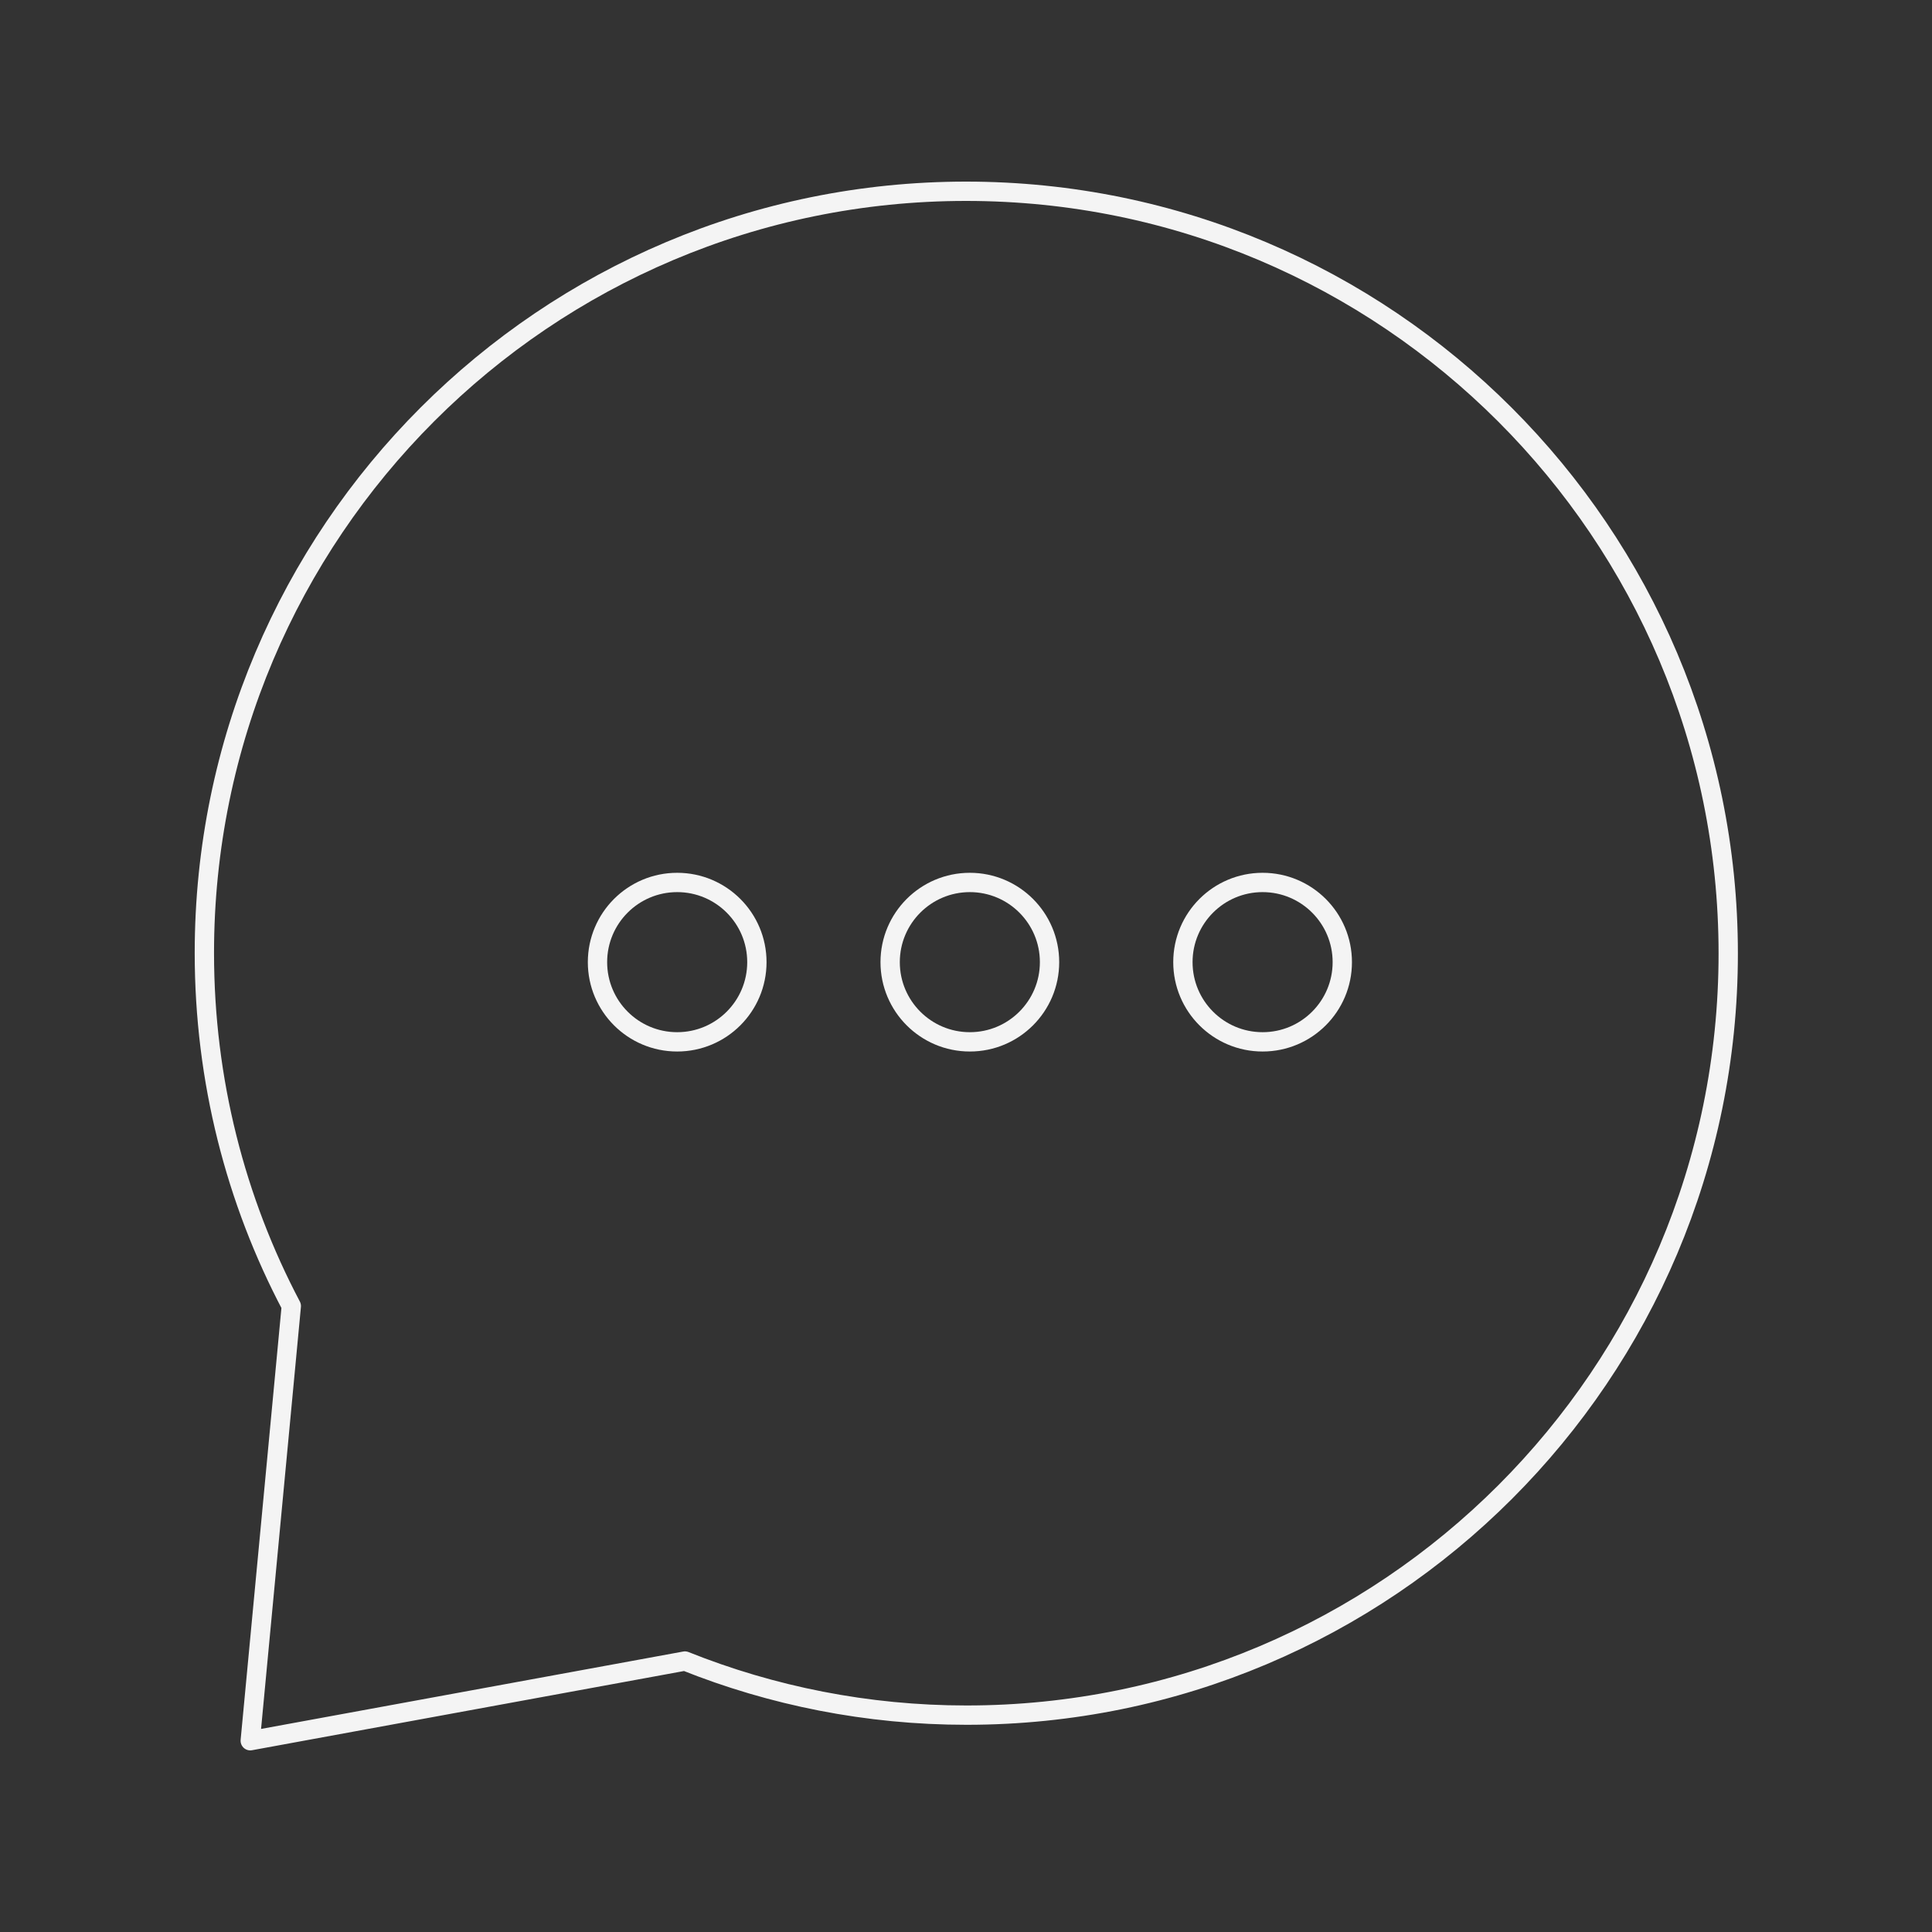 <svg width="100" height="100" viewBox="0 0 100 100" fill="none" xmlns="http://www.w3.org/2000/svg">
<rect x="0" y="0" width="100" height="100" fill="#333333" stroke="none"/>
<path d="M50.003 9.9C28.228 9.9 10.578 27.55 10.578 49.325C10.578 55.925 12.203 62.15 15.078 67.6L12.953 90.1L35.453 85.975C39.953 87.775 44.878 88.775 50.028 88.775C71.803 88.775 89.453 71.125 89.453 49.35C89.453 27.575 71.778 9.9 50.003 9.9Z" stroke="#F4F4F4" stroke-linejoin="round"/>
<path d="M35.051 53.926C37.329 53.926 39.176 52.079 39.176 49.801C39.176 47.523 37.329 45.676 35.051 45.676C32.773 45.676 30.926 47.523 30.926 49.801C30.926 52.079 32.773 53.926 35.051 53.926Z" stroke="#F4F4F4" stroke-linejoin="round"/>
<path d="M50.199 53.926C52.477 53.926 54.324 52.079 54.324 49.801C54.324 47.523 52.477 45.676 50.199 45.676C47.921 45.676 46.074 47.523 46.074 49.801C46.074 52.079 47.921 53.926 50.199 53.926Z" stroke="#F4F4F4" stroke-linejoin="round"/>
<path d="M65.352 53.926C67.63 53.926 69.477 52.079 69.477 49.801C69.477 47.523 67.63 45.676 65.352 45.676C63.073 45.676 61.227 47.523 61.227 49.801C61.227 52.079 63.073 53.926 65.352 53.926Z" stroke="#F4F4F4" stroke-linejoin="round"/>
</svg>
